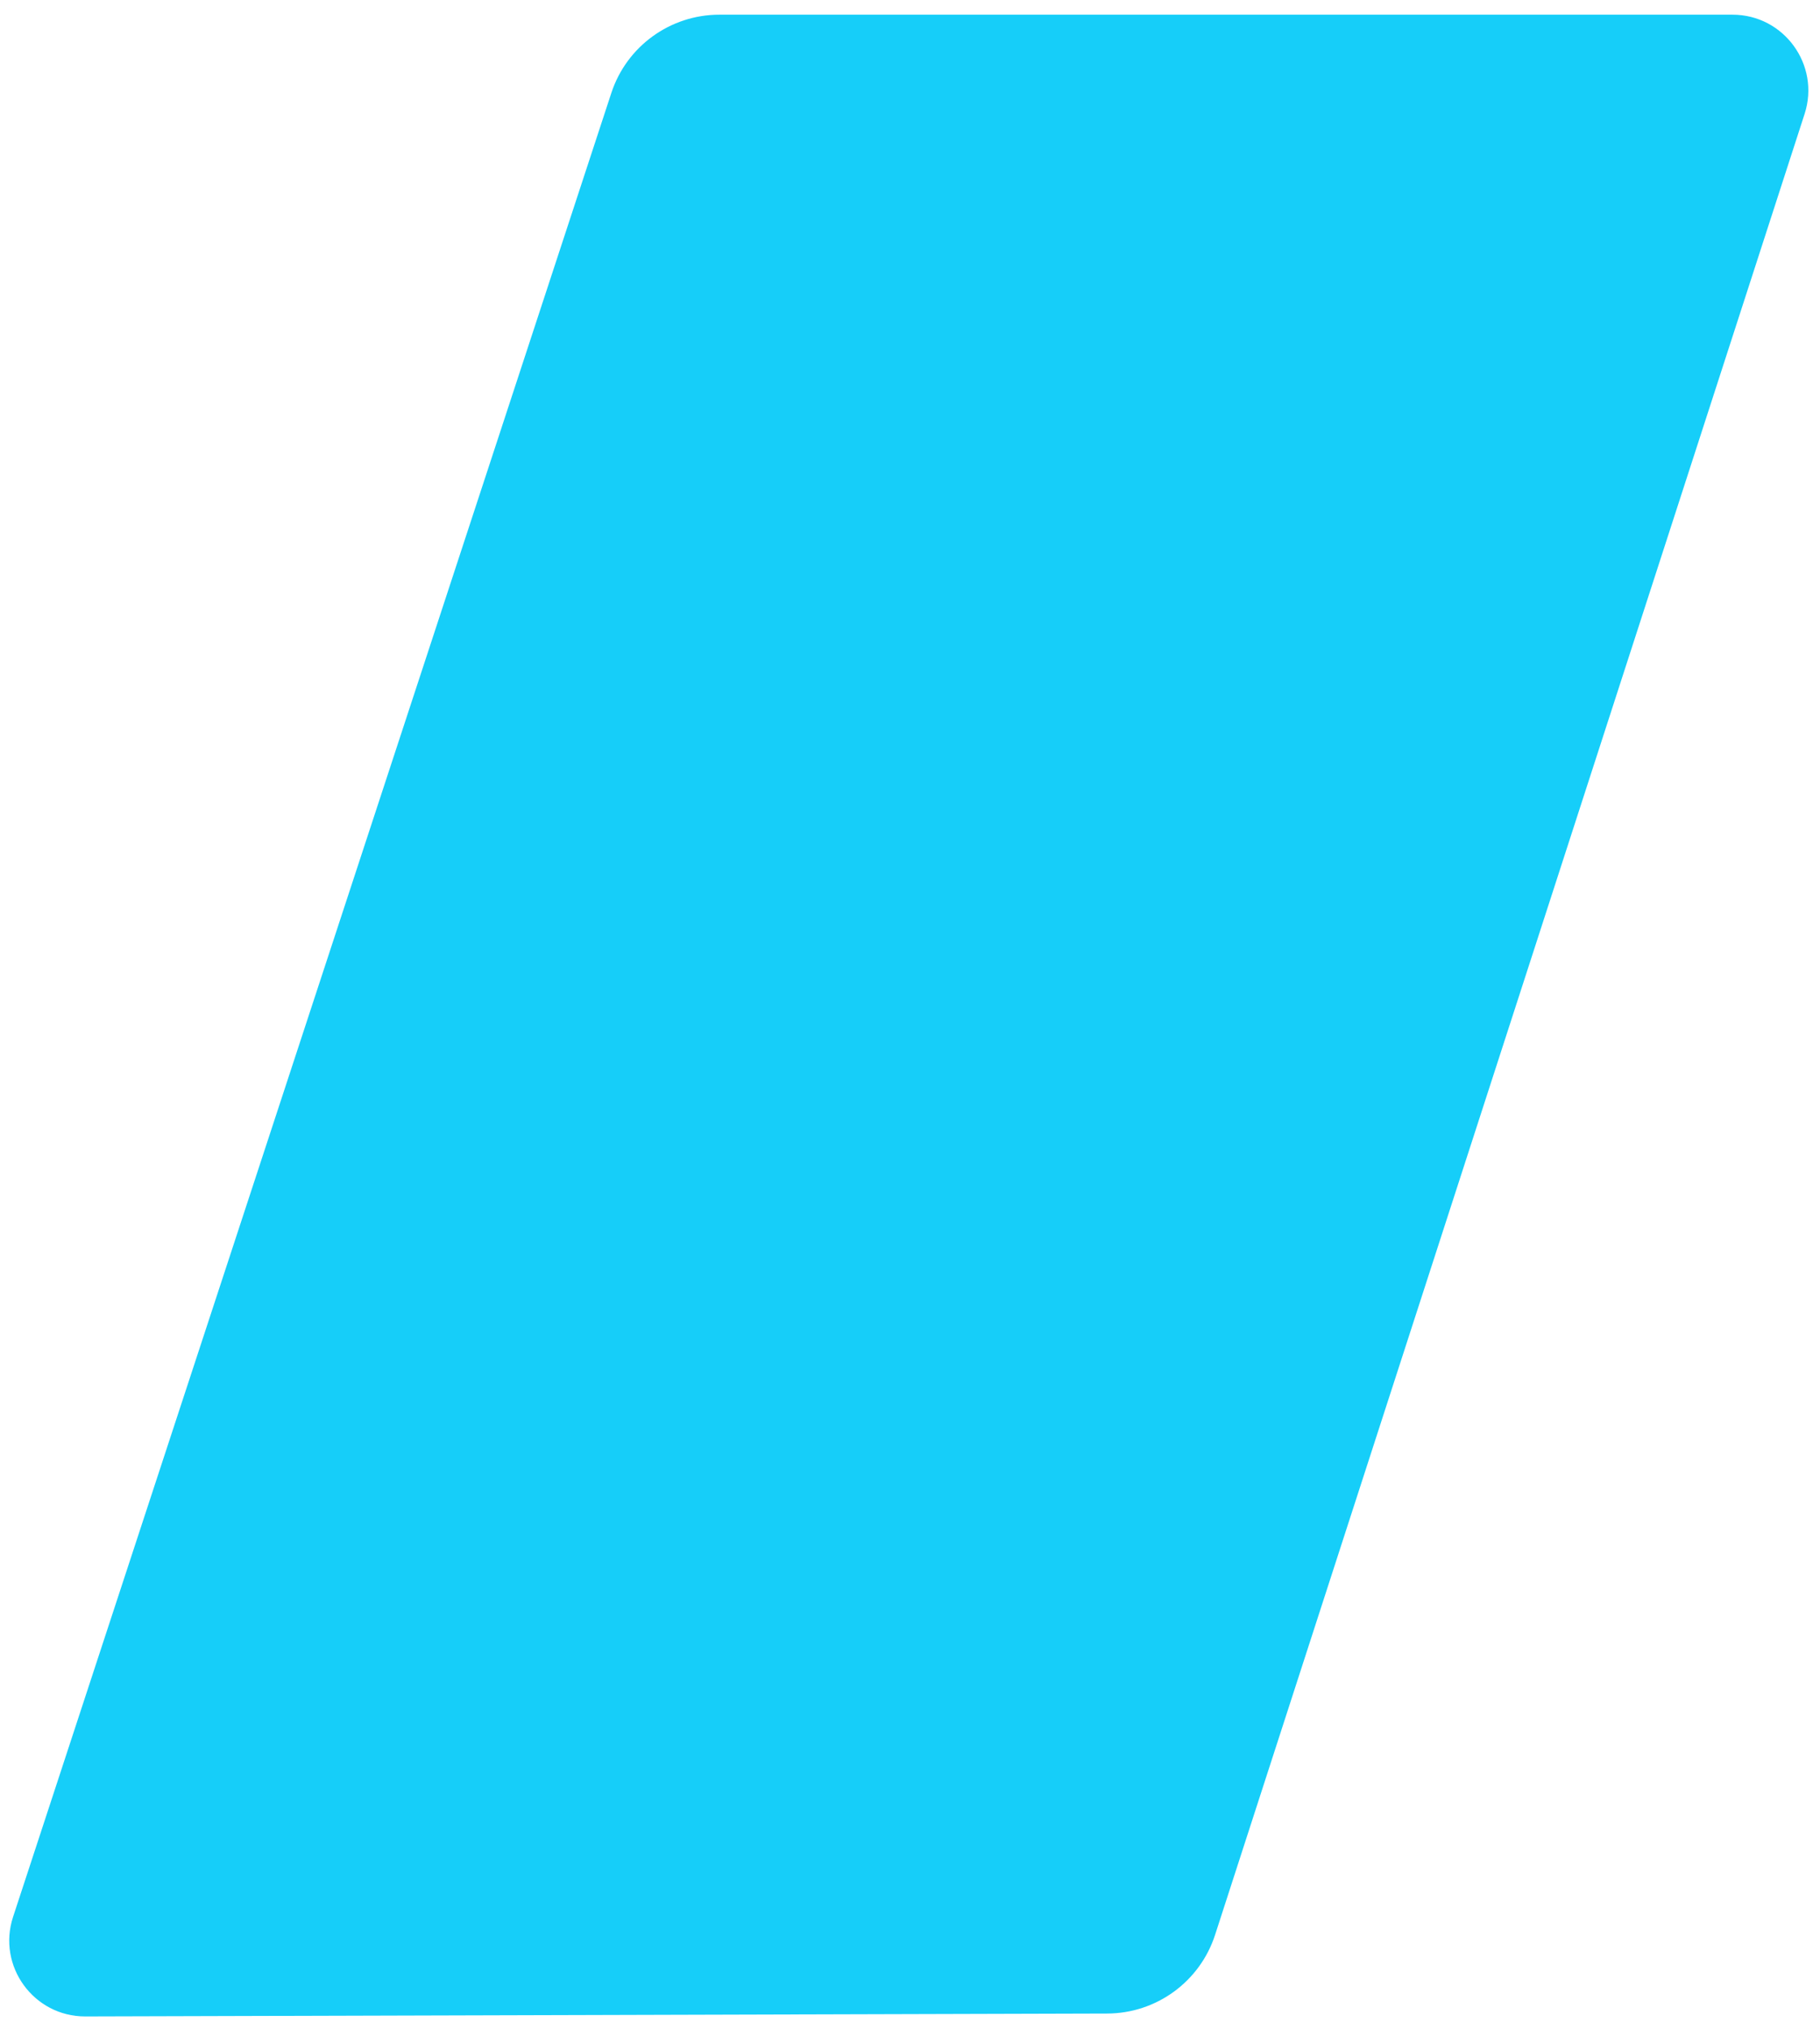 <svg width="96" height="107" viewBox="0 0 96 107" fill="none" xmlns="http://www.w3.org/2000/svg">
<path d="M32.246 4.903C33.054 2.439 35.354 0.774 37.947 0.774H91.382C94.098 0.774 96.024 3.423 95.188 6.006L64.093 102.016C63.293 104.485 60.997 106.16 58.402 106.167L4.501 106.32C1.774 106.327 -0.161 103.664 0.689 101.073L32.246 4.903Z" fill="#16CEF9"/>
</svg>
